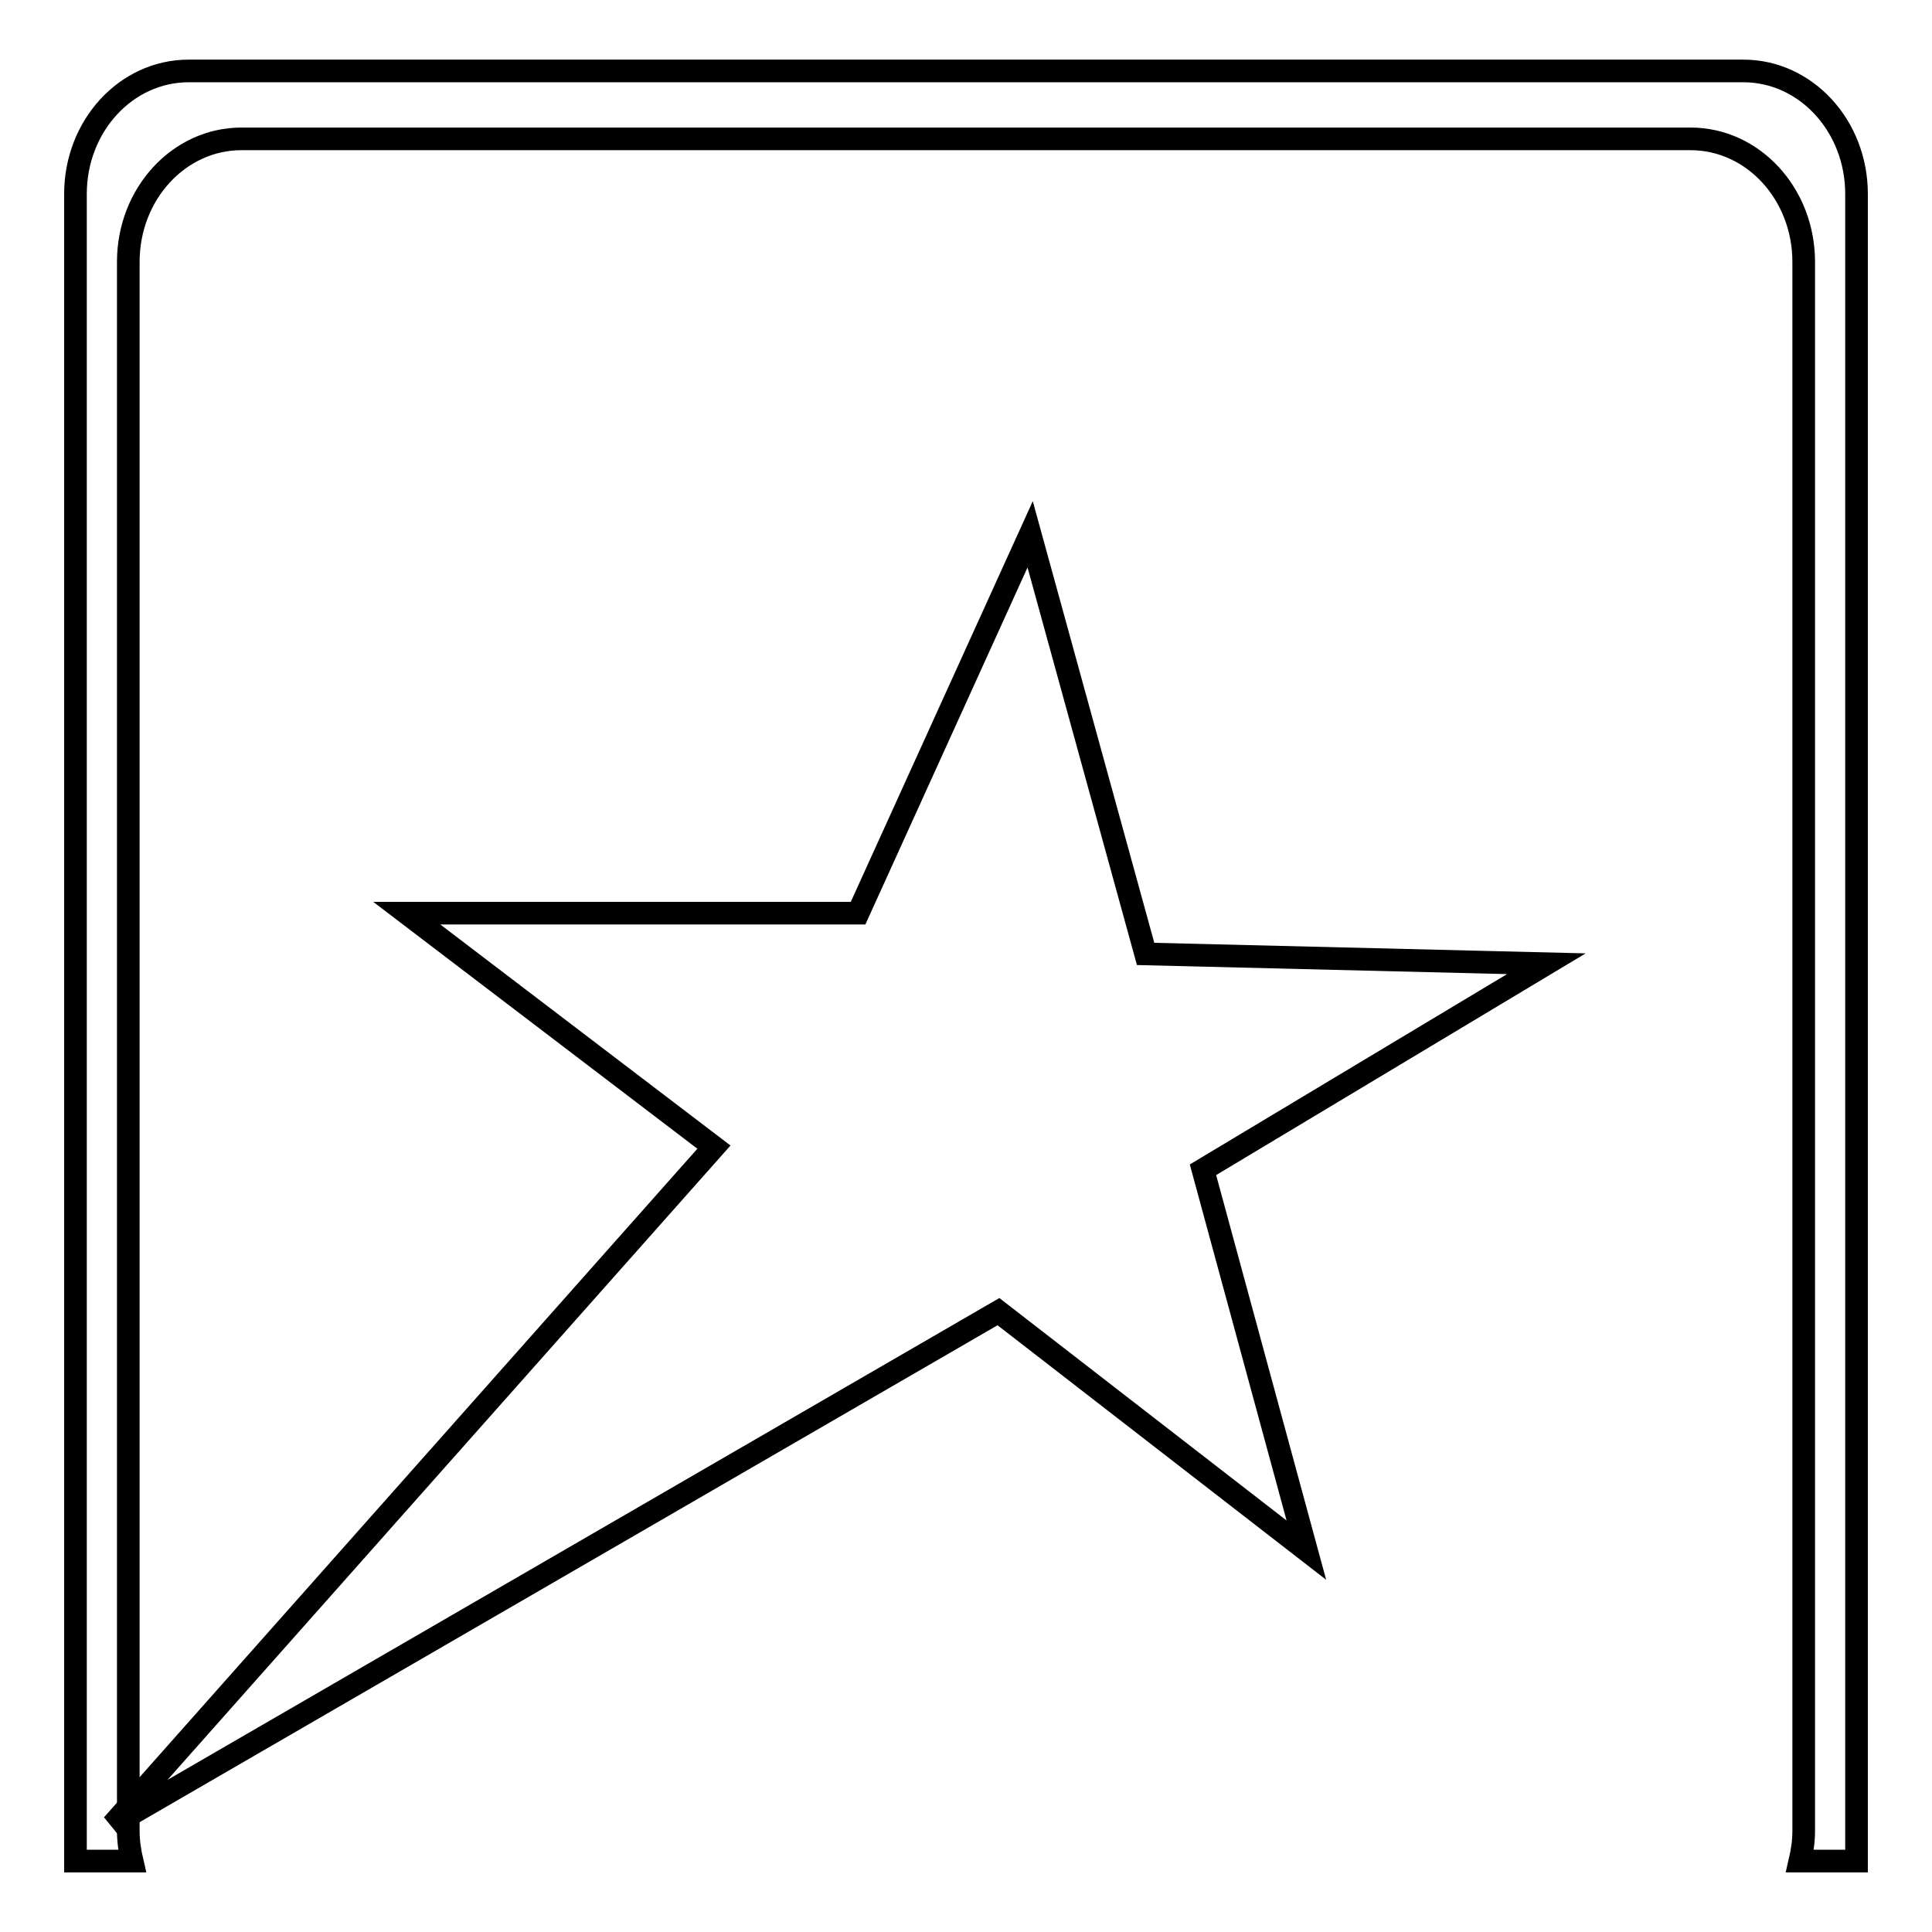 <?xml version="1.0" encoding="utf-8"?>
<!-- Svg Vector Icons : http://www.onlinewebfonts.com/icon -->
<!DOCTYPE svg PUBLIC "-//W3C//DTD SVG 1.1//EN" "http://www.w3.org/Graphics/SVG/1.1/DTD/svg11.dtd">
<svg version="1.1" xmlns="http://www.w3.org/2000/svg" xmlns:xlink="http://www.w3.org/1999/xlink" x="0px" y="0px" viewBox="0 0 256 256" enable-background="new 0 0 256 256" xml:space="preserve">
<g><g><path stroke-width="3" fill-opacity="0" stroke="#000000"  d="M14.9,241.8l117.4-68l40.8,31.6l-13.7-50.4l45.5-27.3l-53.1-1.3l-15.3-55.6l-22.8,50.2l-59.8,0L94.6,152L14.9,241.8z"/><path stroke-width="3" fill-opacity="0" stroke="#000000"  d="M17.5,246.6c-0.3-1.3-0.5-2.6-0.5-4V34.7c0-9,6.7-16.3,15-16.3h192c8.3,0,15,7.3,15,16.3v207.9c0,1.4-0.2,2.7-0.5,4h7.5V25.7c0-9-6.7-16.3-15-16.3H25c-8.3,0-15,7.3-15,16.3v220.9H17.5z"/></g></g>
</svg>